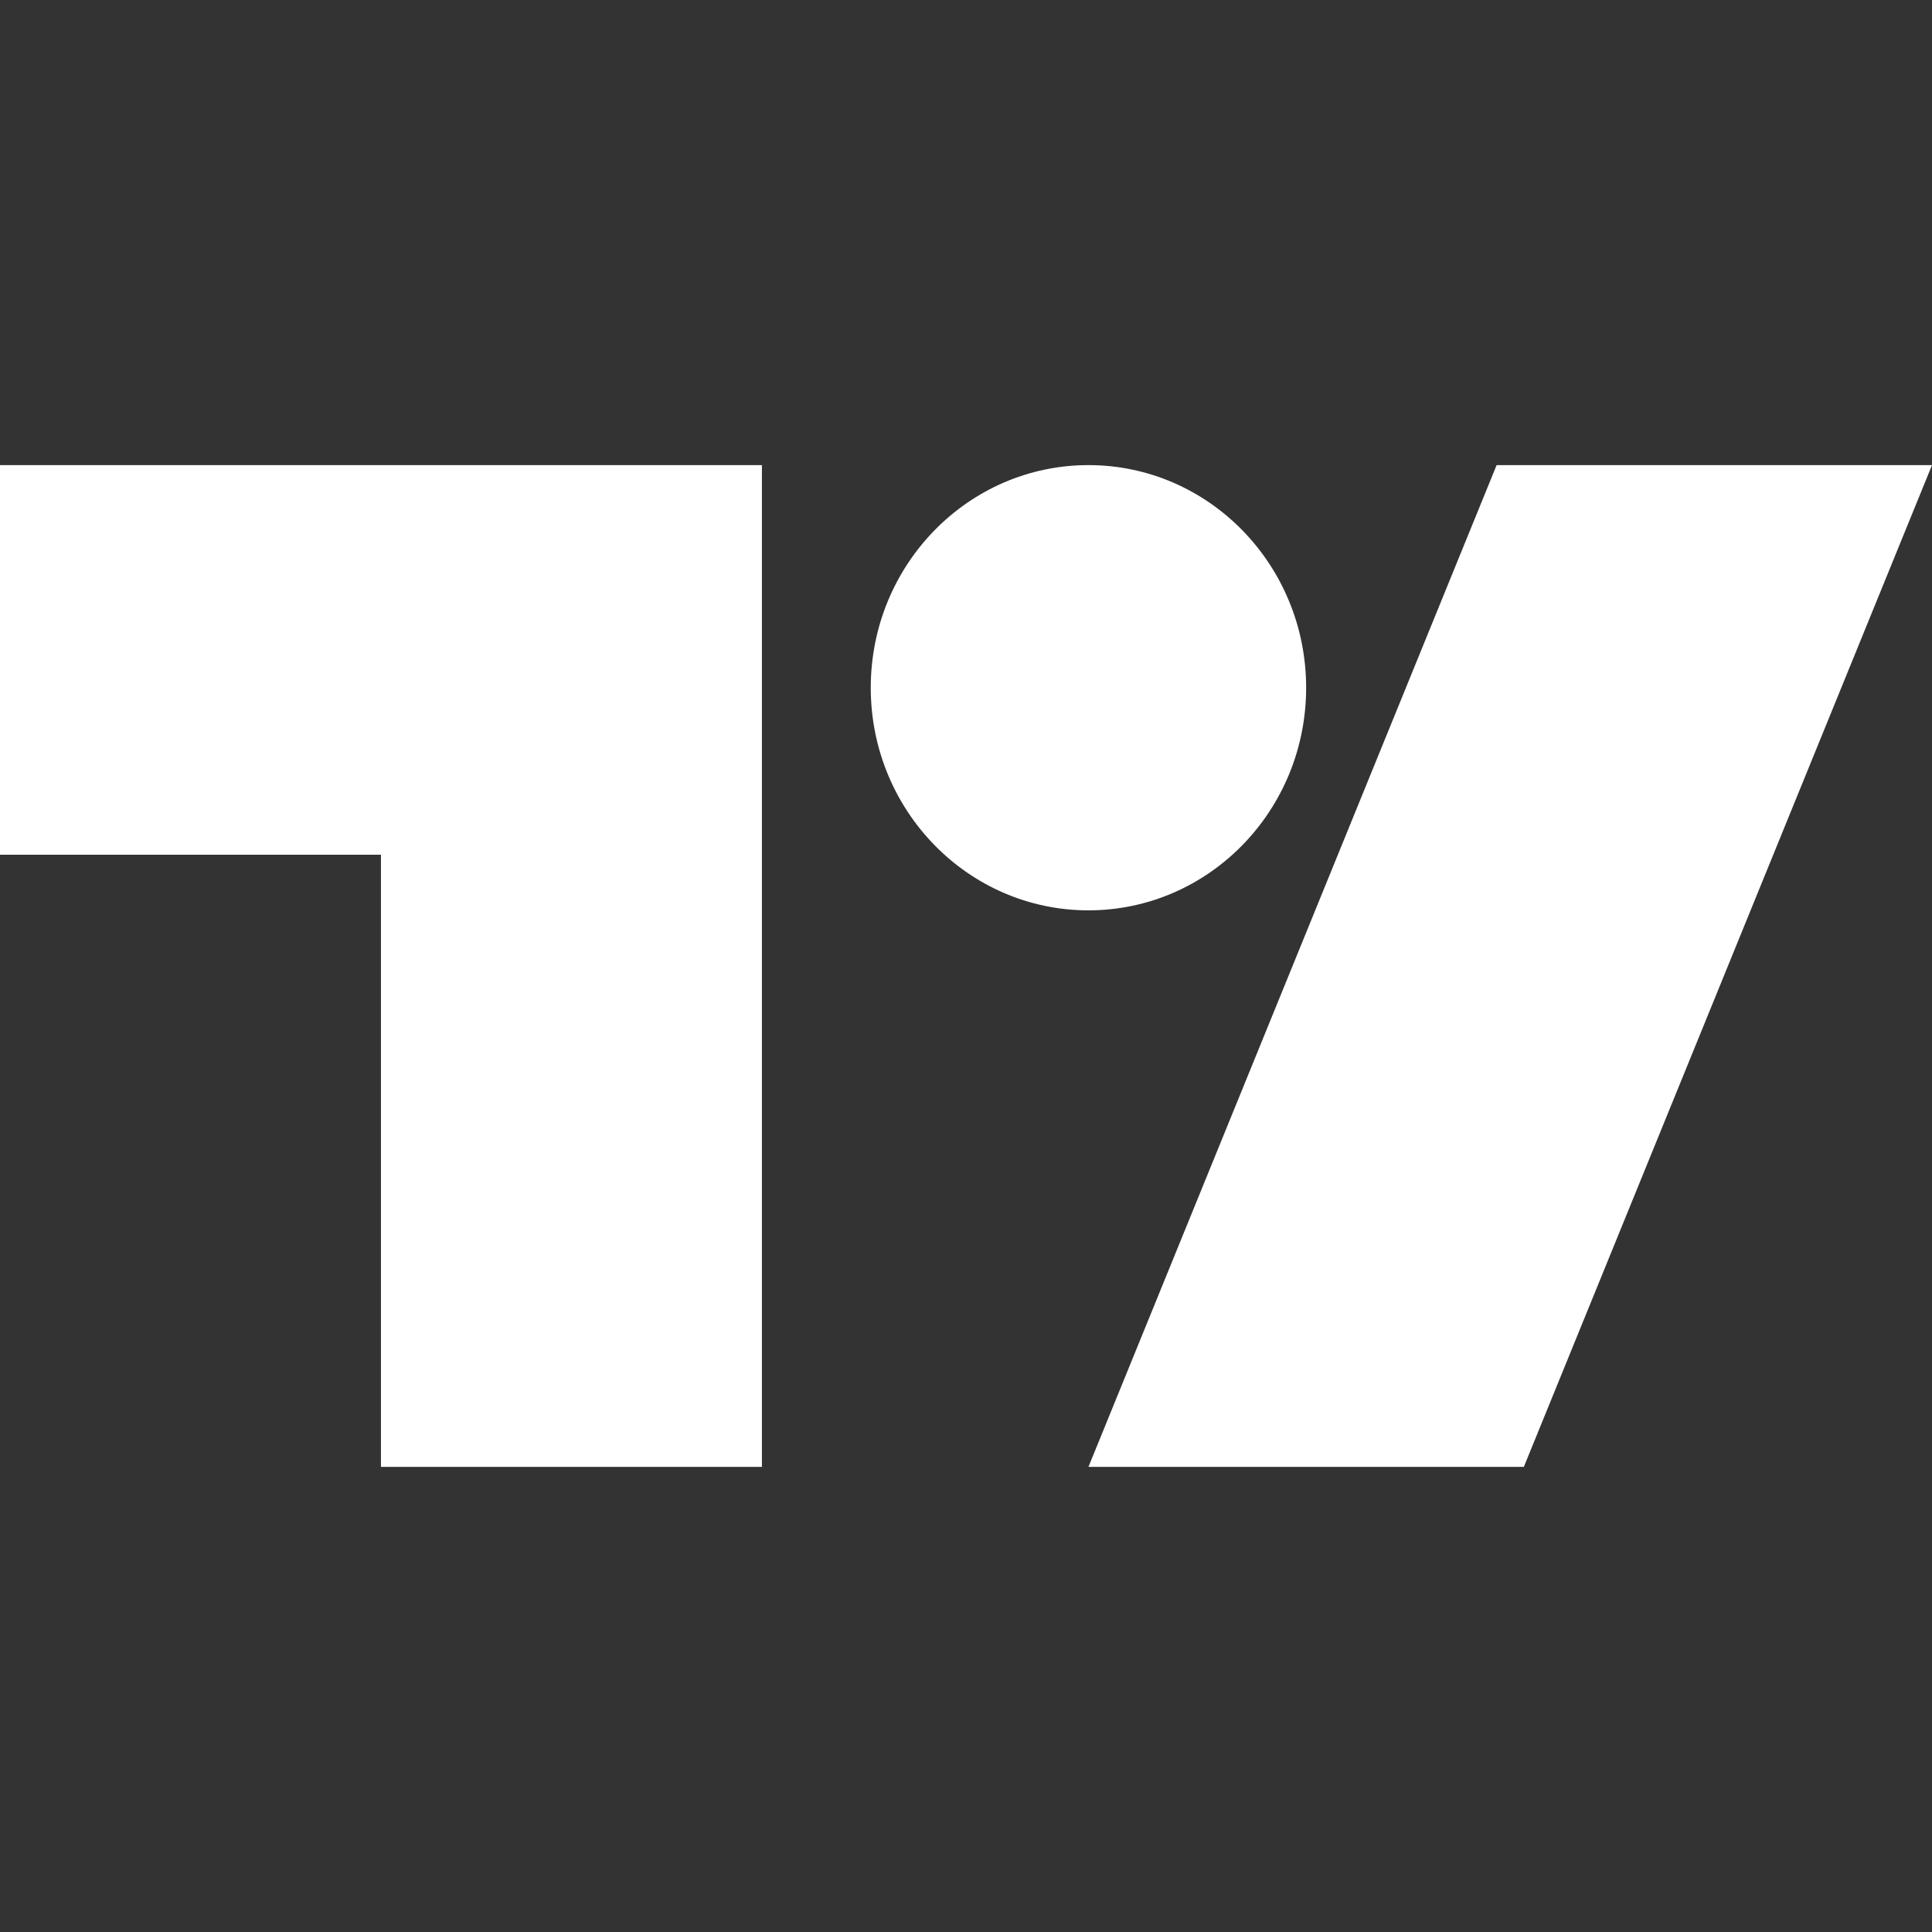 <svg width="500" height="500" fill="none" xmlns="http://www.w3.org/2000/svg"><rect width="100%" height="100%" fill="#333333" stroke="none"/><path d="M197.183 379.63H98.592V221.194H0V120.371h197.183V379.63ZM394.366 379.63H281.69l105.634-259.259H500L394.366 379.63ZM281.69 235.597c31.115 0 56.338-25.794 56.338-57.613s-25.223-57.613-56.338-57.613c-31.114 0-56.338 25.794-56.338 57.613s25.224 57.613 56.338 57.613Z" fill="#fff"/></svg>
